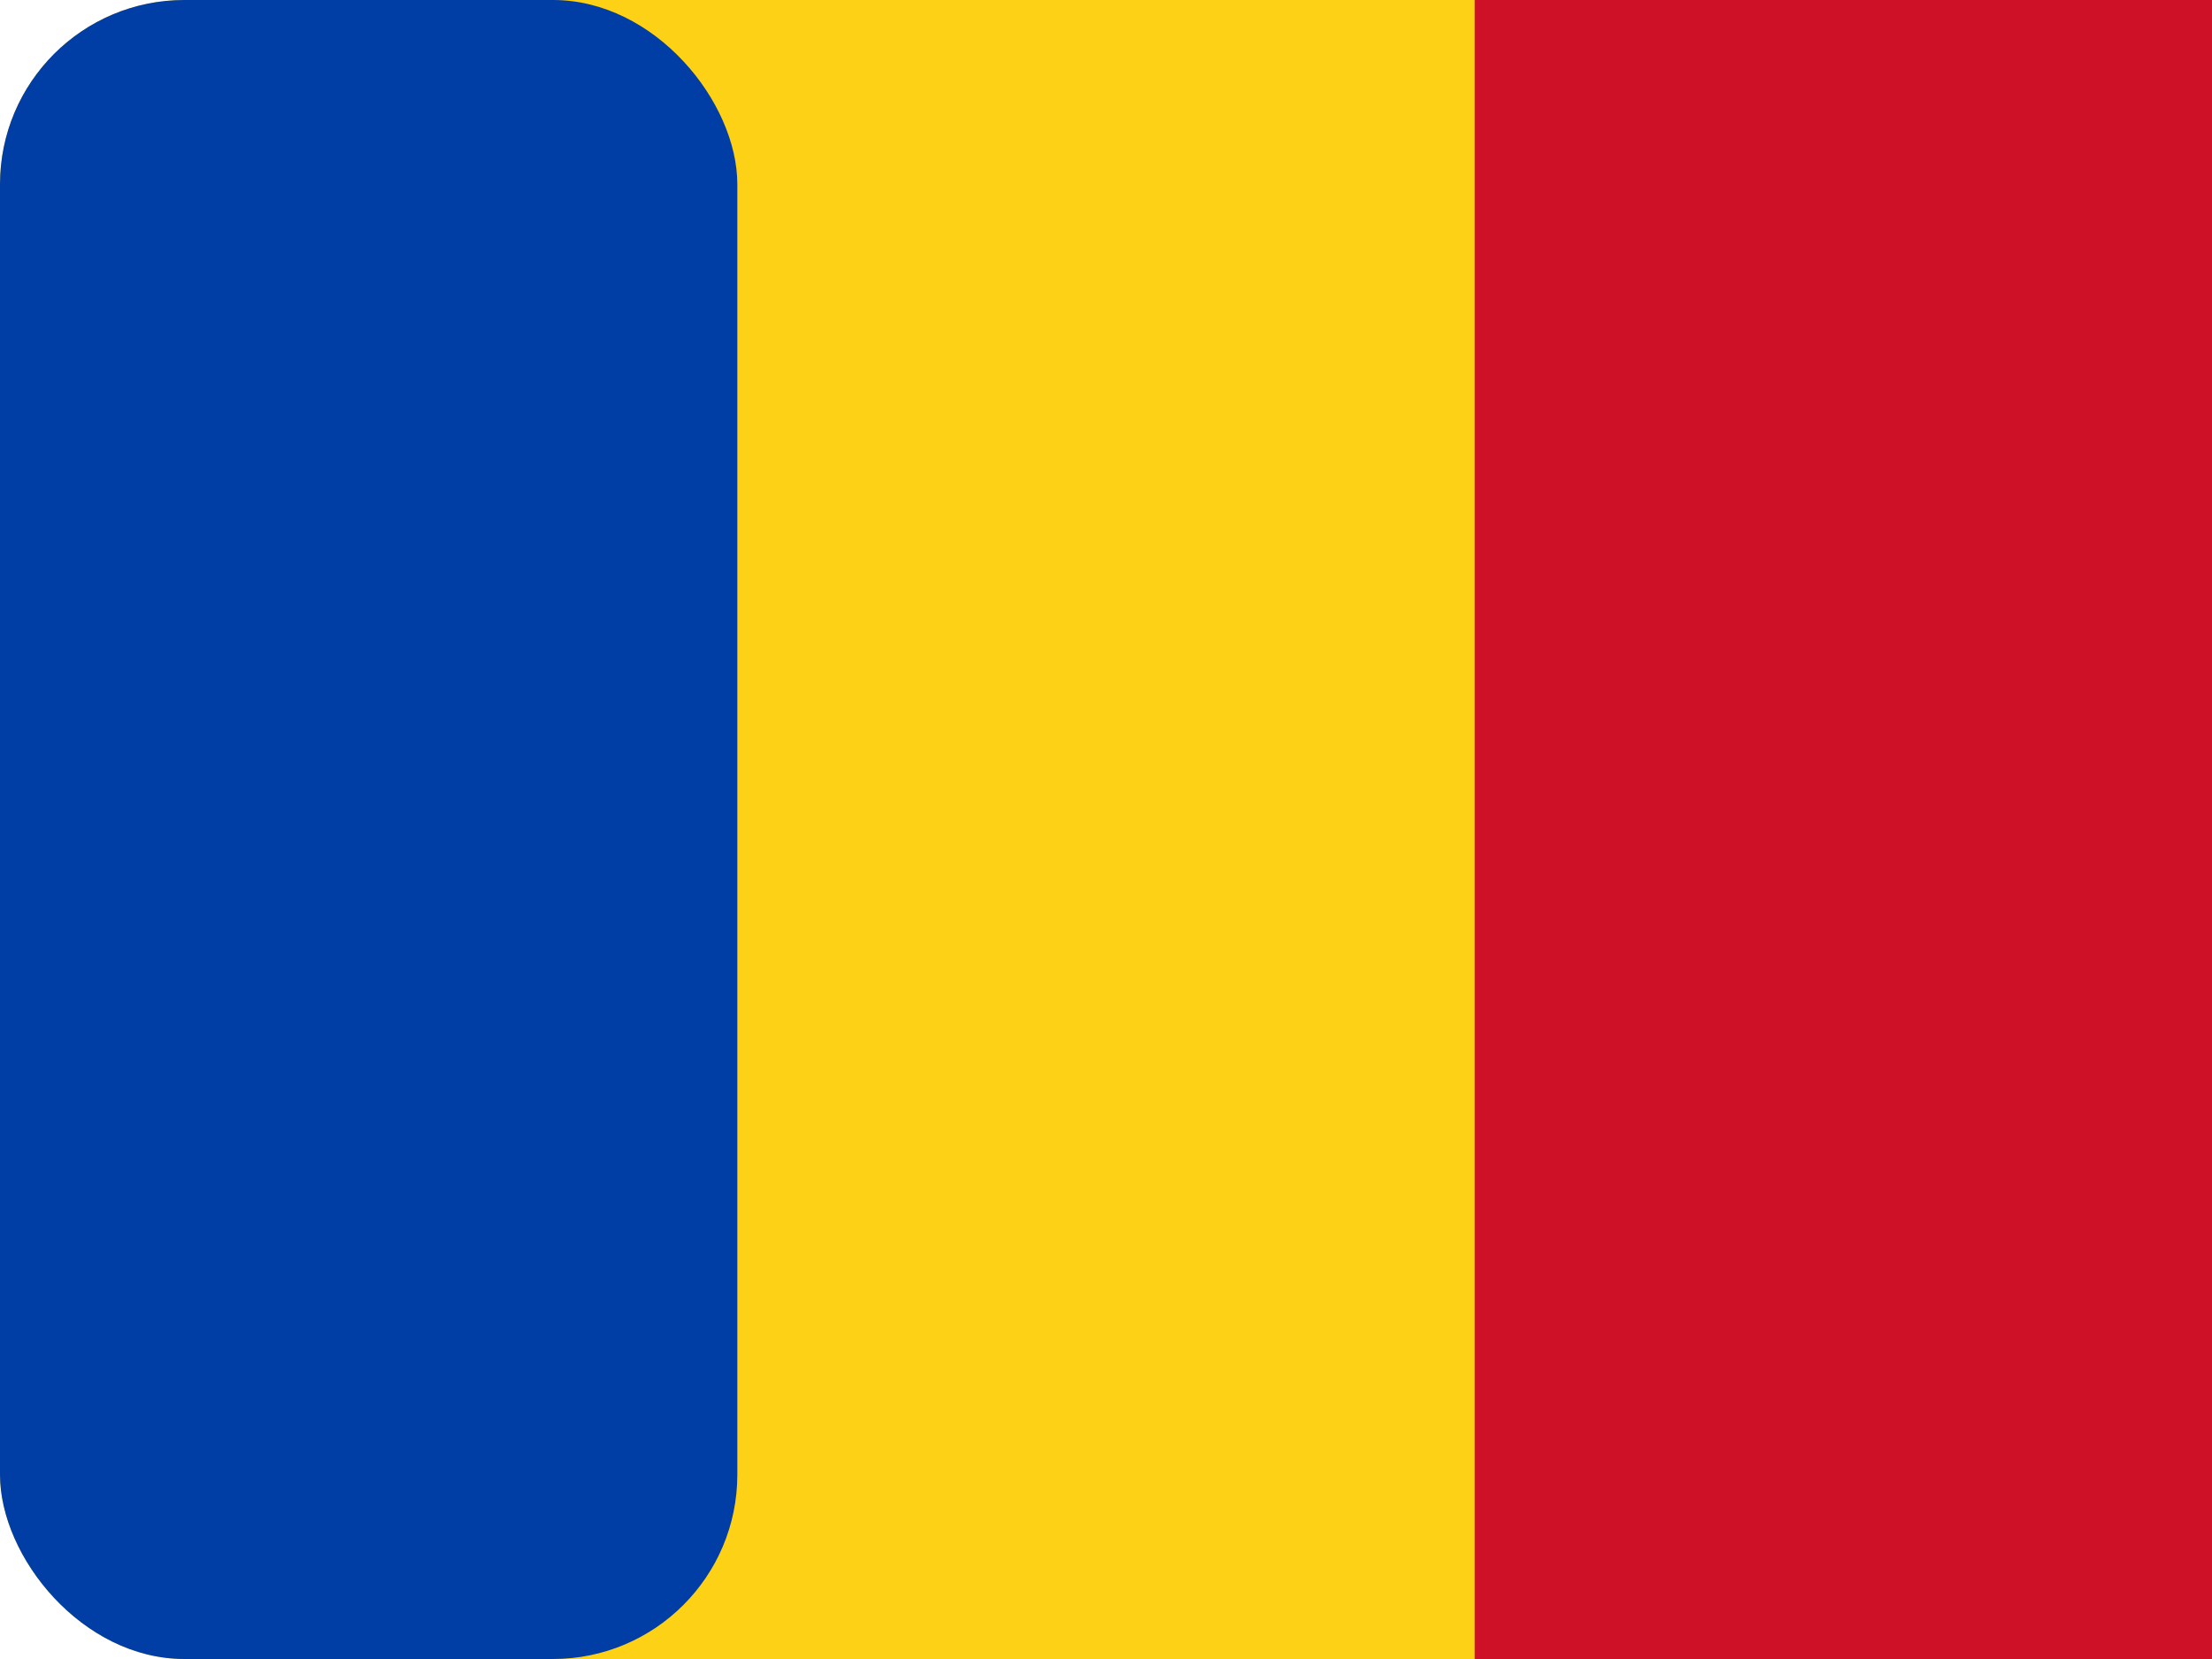 <svg width="24" height="18" viewBox="0 0 24 18" xmlns="http://www.w3.org/2000/svg">
  <rect width="24" height="18" rx="2" fill="#FCD116"/>
  <rect width="8" height="18" fill="#003DA5" rx="2"/>
  <rect x="16" width="8" height="18" fill="#CE1126"/>
</svg> 